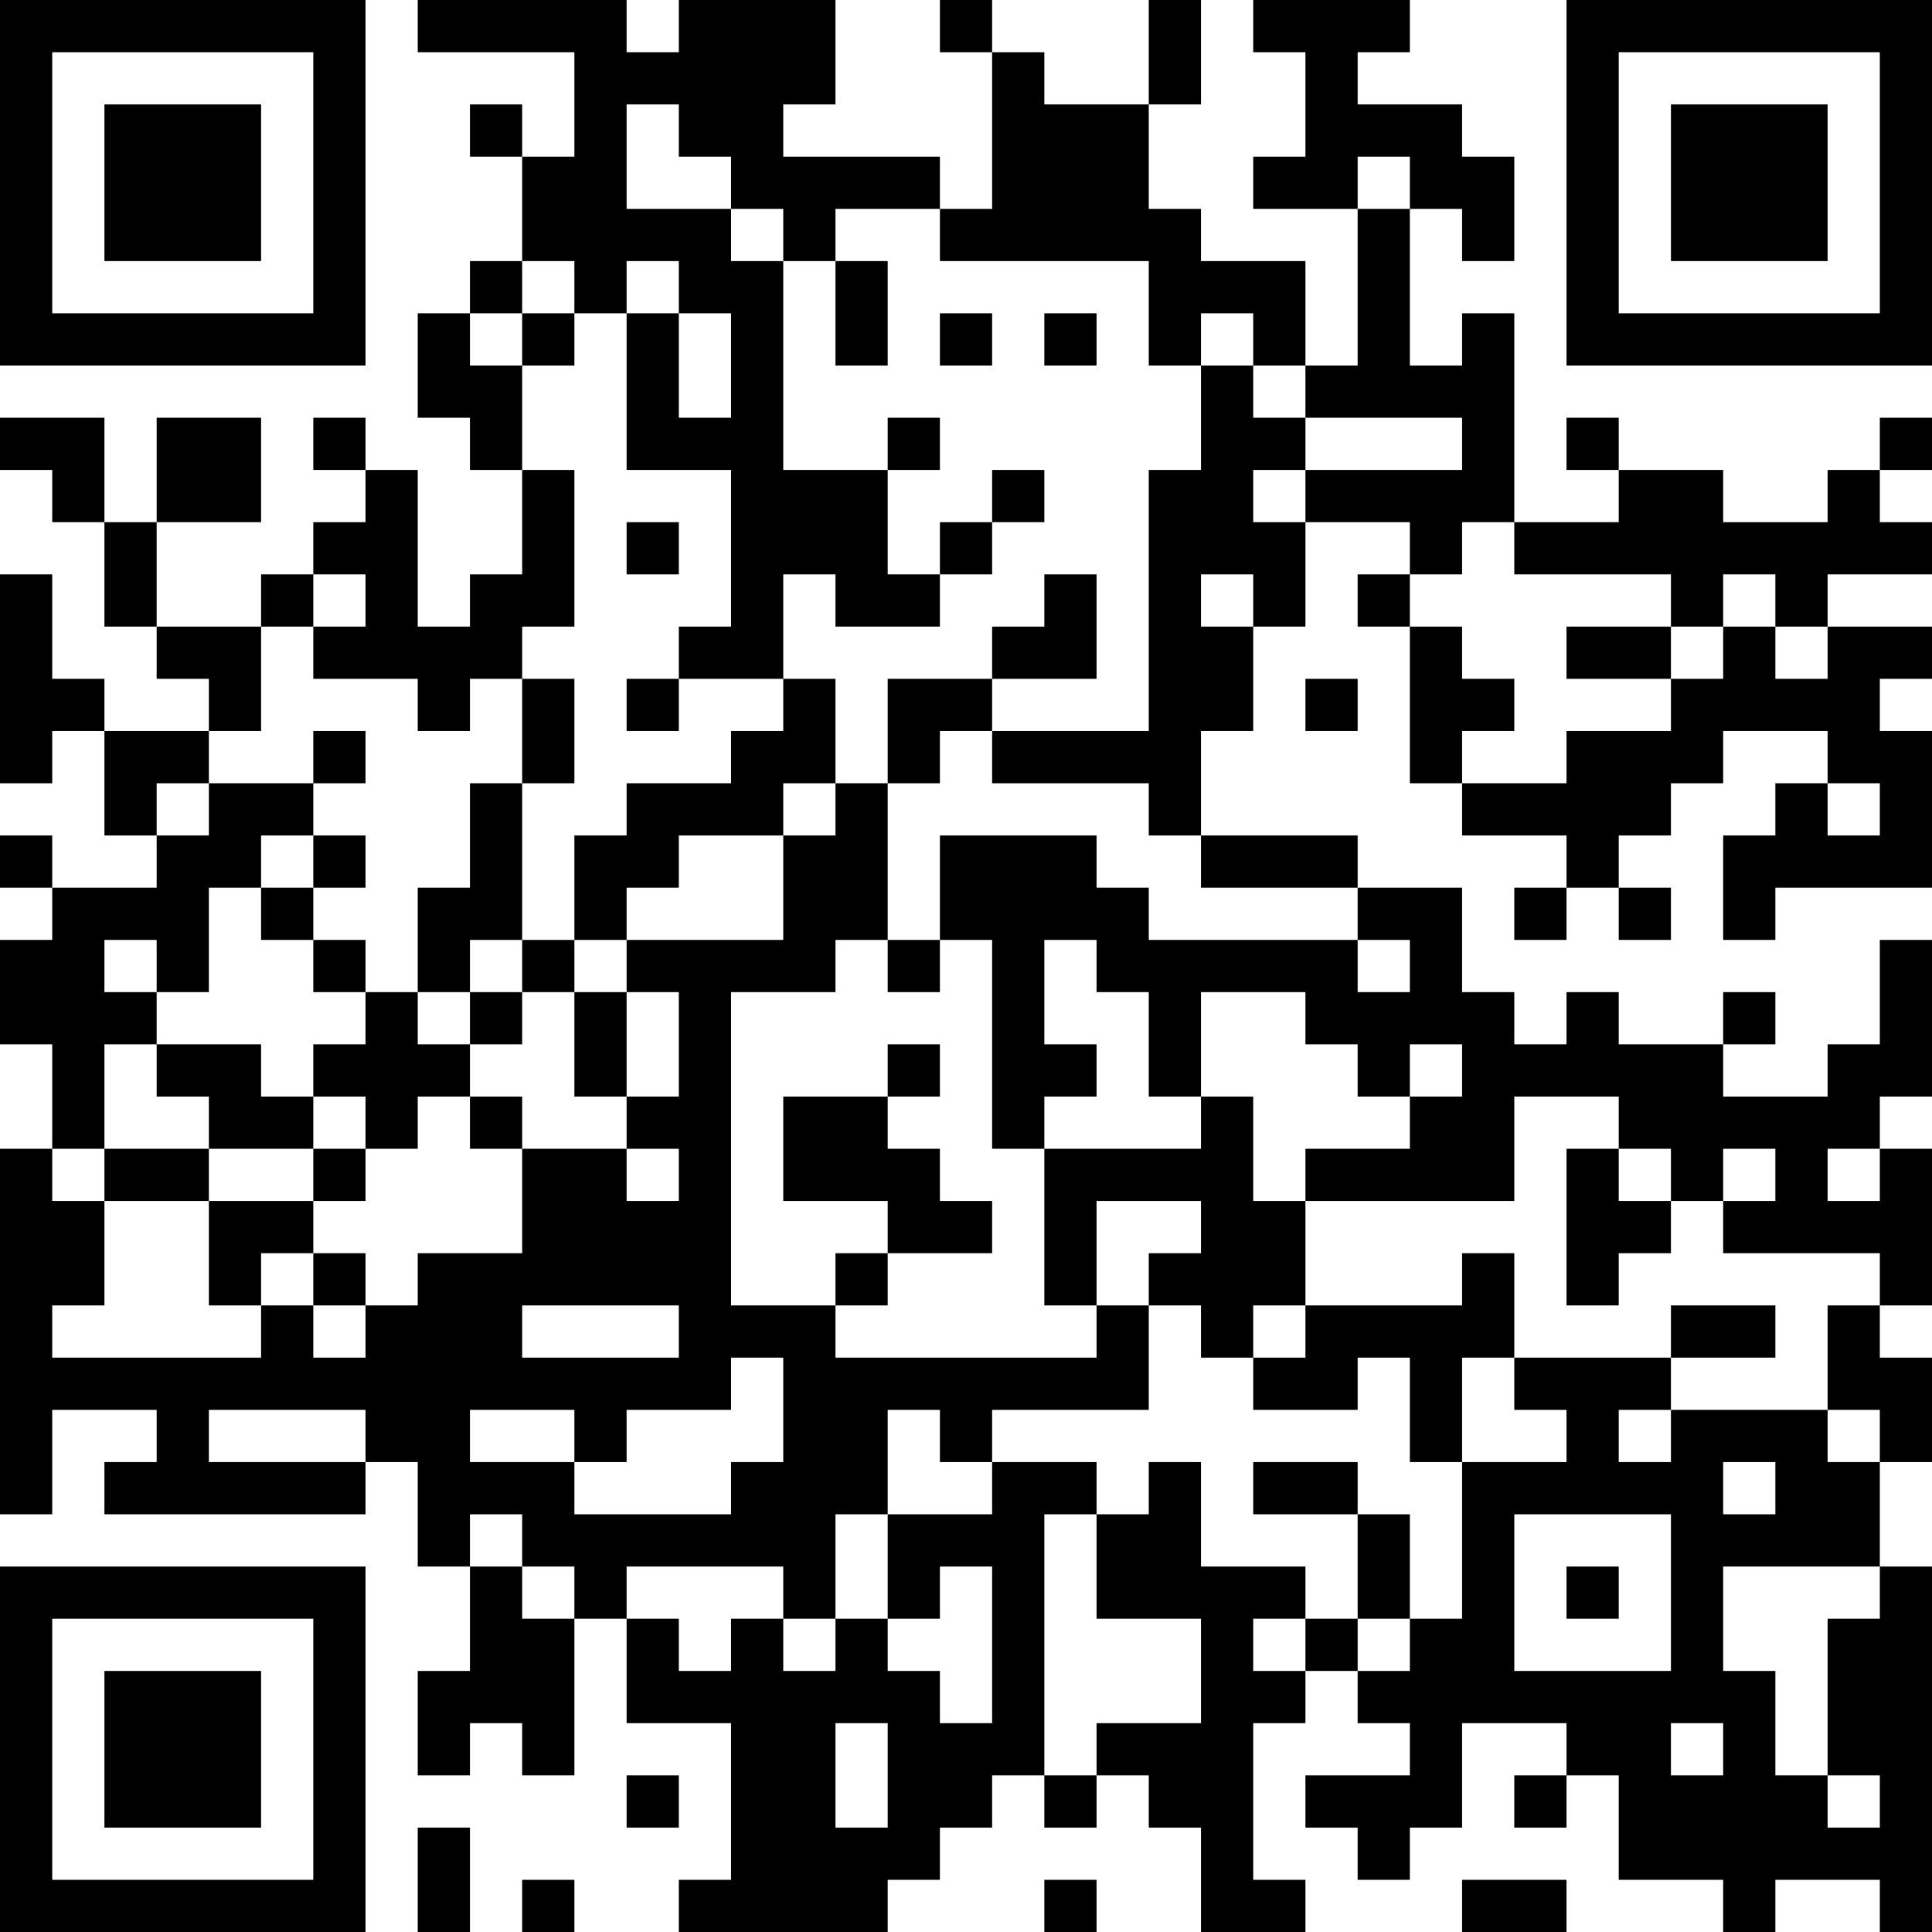 <?xml version="1.0" encoding="UTF-8"?>
<svg xmlns="http://www.w3.org/2000/svg" version="1.1" width="400" height="400" viewBox="0 0 400 400"><rect x="0" y="0" width="400" height="400" fill="#ffffff"/><g transform="scale(10.811)"><g transform="translate(0,0)"><path fill-rule="evenodd" d="M8 0L8 1L11 1L11 3L10 3L10 2L9 2L9 3L10 3L10 5L9 5L9 6L8 6L8 8L9 8L9 9L10 9L10 11L9 11L9 12L8 12L8 9L7 9L7 8L6 8L6 9L7 9L7 10L6 10L6 11L5 11L5 12L3 12L3 10L5 10L5 8L3 8L3 10L2 10L2 8L0 8L0 9L1 9L1 10L2 10L2 12L3 12L3 13L4 13L4 14L2 14L2 13L1 13L1 11L0 11L0 15L1 15L1 14L2 14L2 16L3 16L3 17L1 17L1 16L0 16L0 17L1 17L1 18L0 18L0 20L1 20L1 22L0 22L0 29L1 29L1 27L3 27L3 28L2 28L2 29L7 29L7 28L8 28L8 30L9 30L9 32L8 32L8 34L9 34L9 33L10 33L10 34L11 34L11 31L12 31L12 33L14 33L14 36L13 36L13 37L17 37L17 36L18 36L18 35L19 35L19 34L20 34L20 35L21 35L21 34L22 34L22 35L23 35L23 37L25 37L25 36L24 36L24 33L25 33L25 32L26 32L26 33L27 33L27 34L25 34L25 35L26 35L26 36L27 36L27 35L28 35L28 33L30 33L30 34L29 34L29 35L30 35L30 34L31 34L31 36L33 36L33 37L34 37L34 36L36 36L36 37L37 37L37 30L36 30L36 28L37 28L37 26L36 26L36 25L37 25L37 22L36 22L36 21L37 21L37 18L36 18L36 20L35 20L35 21L33 21L33 20L34 20L34 19L33 19L33 20L31 20L31 19L30 19L30 20L29 20L29 19L28 19L28 17L26 17L26 16L23 16L23 14L24 14L24 12L25 12L25 10L27 10L27 11L26 11L26 12L27 12L27 15L28 15L28 16L30 16L30 17L29 17L29 18L30 18L30 17L31 17L31 18L32 18L32 17L31 17L31 16L32 16L32 15L33 15L33 14L35 14L35 15L34 15L34 16L33 16L33 18L34 18L34 17L37 17L37 14L36 14L36 13L37 13L37 12L35 12L35 11L37 11L37 10L36 10L36 9L37 9L37 8L36 8L36 9L35 9L35 10L33 10L33 9L31 9L31 8L30 8L30 9L31 9L31 10L29 10L29 6L28 6L28 7L27 7L27 4L28 4L28 5L29 5L29 3L28 3L28 2L26 2L26 1L27 1L27 0L24 0L24 1L25 1L25 3L24 3L24 4L26 4L26 7L25 7L25 5L23 5L23 4L22 4L22 2L23 2L23 0L22 0L22 2L20 2L20 1L19 1L19 0L18 0L18 1L19 1L19 4L18 4L18 3L15 3L15 2L16 2L16 0L13 0L13 1L12 1L12 0ZM12 2L12 4L14 4L14 5L15 5L15 9L17 9L17 11L18 11L18 12L16 12L16 11L15 11L15 13L13 13L13 12L14 12L14 9L12 9L12 6L13 6L13 8L14 8L14 6L13 6L13 5L12 5L12 6L11 6L11 5L10 5L10 6L9 6L9 7L10 7L10 9L11 9L11 12L10 12L10 13L9 13L9 14L8 14L8 13L6 13L6 12L7 12L7 11L6 11L6 12L5 12L5 14L4 14L4 15L3 15L3 16L4 16L4 15L6 15L6 16L5 16L5 17L4 17L4 19L3 19L3 18L2 18L2 19L3 19L3 20L2 20L2 22L1 22L1 23L2 23L2 25L1 25L1 26L5 26L5 25L6 25L6 26L7 26L7 25L8 25L8 24L10 24L10 22L12 22L12 23L13 23L13 22L12 22L12 21L13 21L13 19L12 19L12 18L15 18L15 16L16 16L16 15L17 15L17 18L16 18L16 19L14 19L14 25L16 25L16 26L21 26L21 25L22 25L22 27L19 27L19 28L18 28L18 27L17 27L17 29L16 29L16 31L15 31L15 30L12 30L12 31L13 31L13 32L14 32L14 31L15 31L15 32L16 32L16 31L17 31L17 32L18 32L18 33L19 33L19 30L18 30L18 31L17 31L17 29L19 29L19 28L21 28L21 29L20 29L20 34L21 34L21 33L23 33L23 31L21 31L21 29L22 29L22 28L23 28L23 30L25 30L25 31L24 31L24 32L25 32L25 31L26 31L26 32L27 32L27 31L28 31L28 28L30 28L30 27L29 27L29 26L32 26L32 27L31 27L31 28L32 28L32 27L35 27L35 28L36 28L36 27L35 27L35 25L36 25L36 24L33 24L33 23L34 23L34 22L33 22L33 23L32 23L32 22L31 22L31 21L29 21L29 23L25 23L25 22L27 22L27 21L28 21L28 20L27 20L27 21L26 21L26 20L25 20L25 19L23 19L23 21L22 21L22 19L21 19L21 18L20 18L20 20L21 20L21 21L20 21L20 22L19 22L19 18L18 18L18 16L21 16L21 17L22 17L22 18L26 18L26 19L27 19L27 18L26 18L26 17L23 17L23 16L22 16L22 15L19 15L19 14L22 14L22 9L23 9L23 7L24 7L24 8L25 8L25 9L24 9L24 10L25 10L25 9L28 9L28 8L25 8L25 7L24 7L24 6L23 6L23 7L22 7L22 5L18 5L18 4L16 4L16 5L15 5L15 4L14 4L14 3L13 3L13 2ZM26 3L26 4L27 4L27 3ZM16 5L16 7L17 7L17 5ZM10 6L10 7L11 7L11 6ZM18 6L18 7L19 7L19 6ZM20 6L20 7L21 7L21 6ZM17 8L17 9L18 9L18 8ZM19 9L19 10L18 10L18 11L19 11L19 10L20 10L20 9ZM12 10L12 11L13 11L13 10ZM28 10L28 11L27 11L27 12L28 12L28 13L29 13L29 14L28 14L28 15L30 15L30 14L32 14L32 13L33 13L33 12L34 12L34 13L35 13L35 12L34 12L34 11L33 11L33 12L32 12L32 11L29 11L29 10ZM20 11L20 12L19 12L19 13L17 13L17 15L18 15L18 14L19 14L19 13L21 13L21 11ZM23 11L23 12L24 12L24 11ZM30 12L30 13L32 13L32 12ZM10 13L10 15L9 15L9 17L8 17L8 19L7 19L7 18L6 18L6 17L7 17L7 16L6 16L6 17L5 17L5 18L6 18L6 19L7 19L7 20L6 20L6 21L5 21L5 20L3 20L3 21L4 21L4 22L2 22L2 23L4 23L4 25L5 25L5 24L6 24L6 25L7 25L7 24L6 24L6 23L7 23L7 22L8 22L8 21L9 21L9 22L10 22L10 21L9 21L9 20L10 20L10 19L11 19L11 21L12 21L12 19L11 19L11 18L12 18L12 17L13 17L13 16L15 16L15 15L16 15L16 13L15 13L15 14L14 14L14 15L12 15L12 16L11 16L11 18L10 18L10 15L11 15L11 13ZM12 13L12 14L13 14L13 13ZM25 13L25 14L26 14L26 13ZM6 14L6 15L7 15L7 14ZM35 15L35 16L36 16L36 15ZM9 18L9 19L8 19L8 20L9 20L9 19L10 19L10 18ZM17 18L17 19L18 19L18 18ZM17 20L17 21L15 21L15 23L17 23L17 24L16 24L16 25L17 25L17 24L19 24L19 23L18 23L18 22L17 22L17 21L18 21L18 20ZM6 21L6 22L4 22L4 23L6 23L6 22L7 22L7 21ZM23 21L23 22L20 22L20 25L21 25L21 23L23 23L23 24L22 24L22 25L23 25L23 26L24 26L24 27L26 27L26 26L27 26L27 28L28 28L28 26L29 26L29 24L28 24L28 25L25 25L25 23L24 23L24 21ZM30 22L30 25L31 25L31 24L32 24L32 23L31 23L31 22ZM35 22L35 23L36 23L36 22ZM10 25L10 26L13 26L13 25ZM24 25L24 26L25 26L25 25ZM32 25L32 26L34 26L34 25ZM14 26L14 27L12 27L12 28L11 28L11 27L9 27L9 28L11 28L11 29L14 29L14 28L15 28L15 26ZM4 27L4 28L7 28L7 27ZM24 28L24 29L26 29L26 31L27 31L27 29L26 29L26 28ZM33 28L33 29L34 29L34 28ZM9 29L9 30L10 30L10 31L11 31L11 30L10 30L10 29ZM29 29L29 32L32 32L32 29ZM30 30L30 31L31 31L31 30ZM33 30L33 32L34 32L34 34L35 34L35 35L36 35L36 34L35 34L35 31L36 31L36 30ZM16 33L16 35L17 35L17 33ZM32 33L32 34L33 34L33 33ZM12 34L12 35L13 35L13 34ZM8 35L8 37L9 37L9 35ZM10 36L10 37L11 37L11 36ZM20 36L20 37L21 37L21 36ZM28 36L28 37L30 37L30 36ZM0 0L0 7L7 7L7 0ZM1 1L1 6L6 6L6 1ZM2 2L2 5L5 5L5 2ZM30 0L30 7L37 7L37 0ZM31 1L31 6L36 6L36 1ZM32 2L32 5L35 5L35 2ZM0 30L0 37L7 37L7 30ZM1 31L1 36L6 36L6 31ZM2 32L2 35L5 35L5 32Z" fill="#000000"/></g></g></svg>
